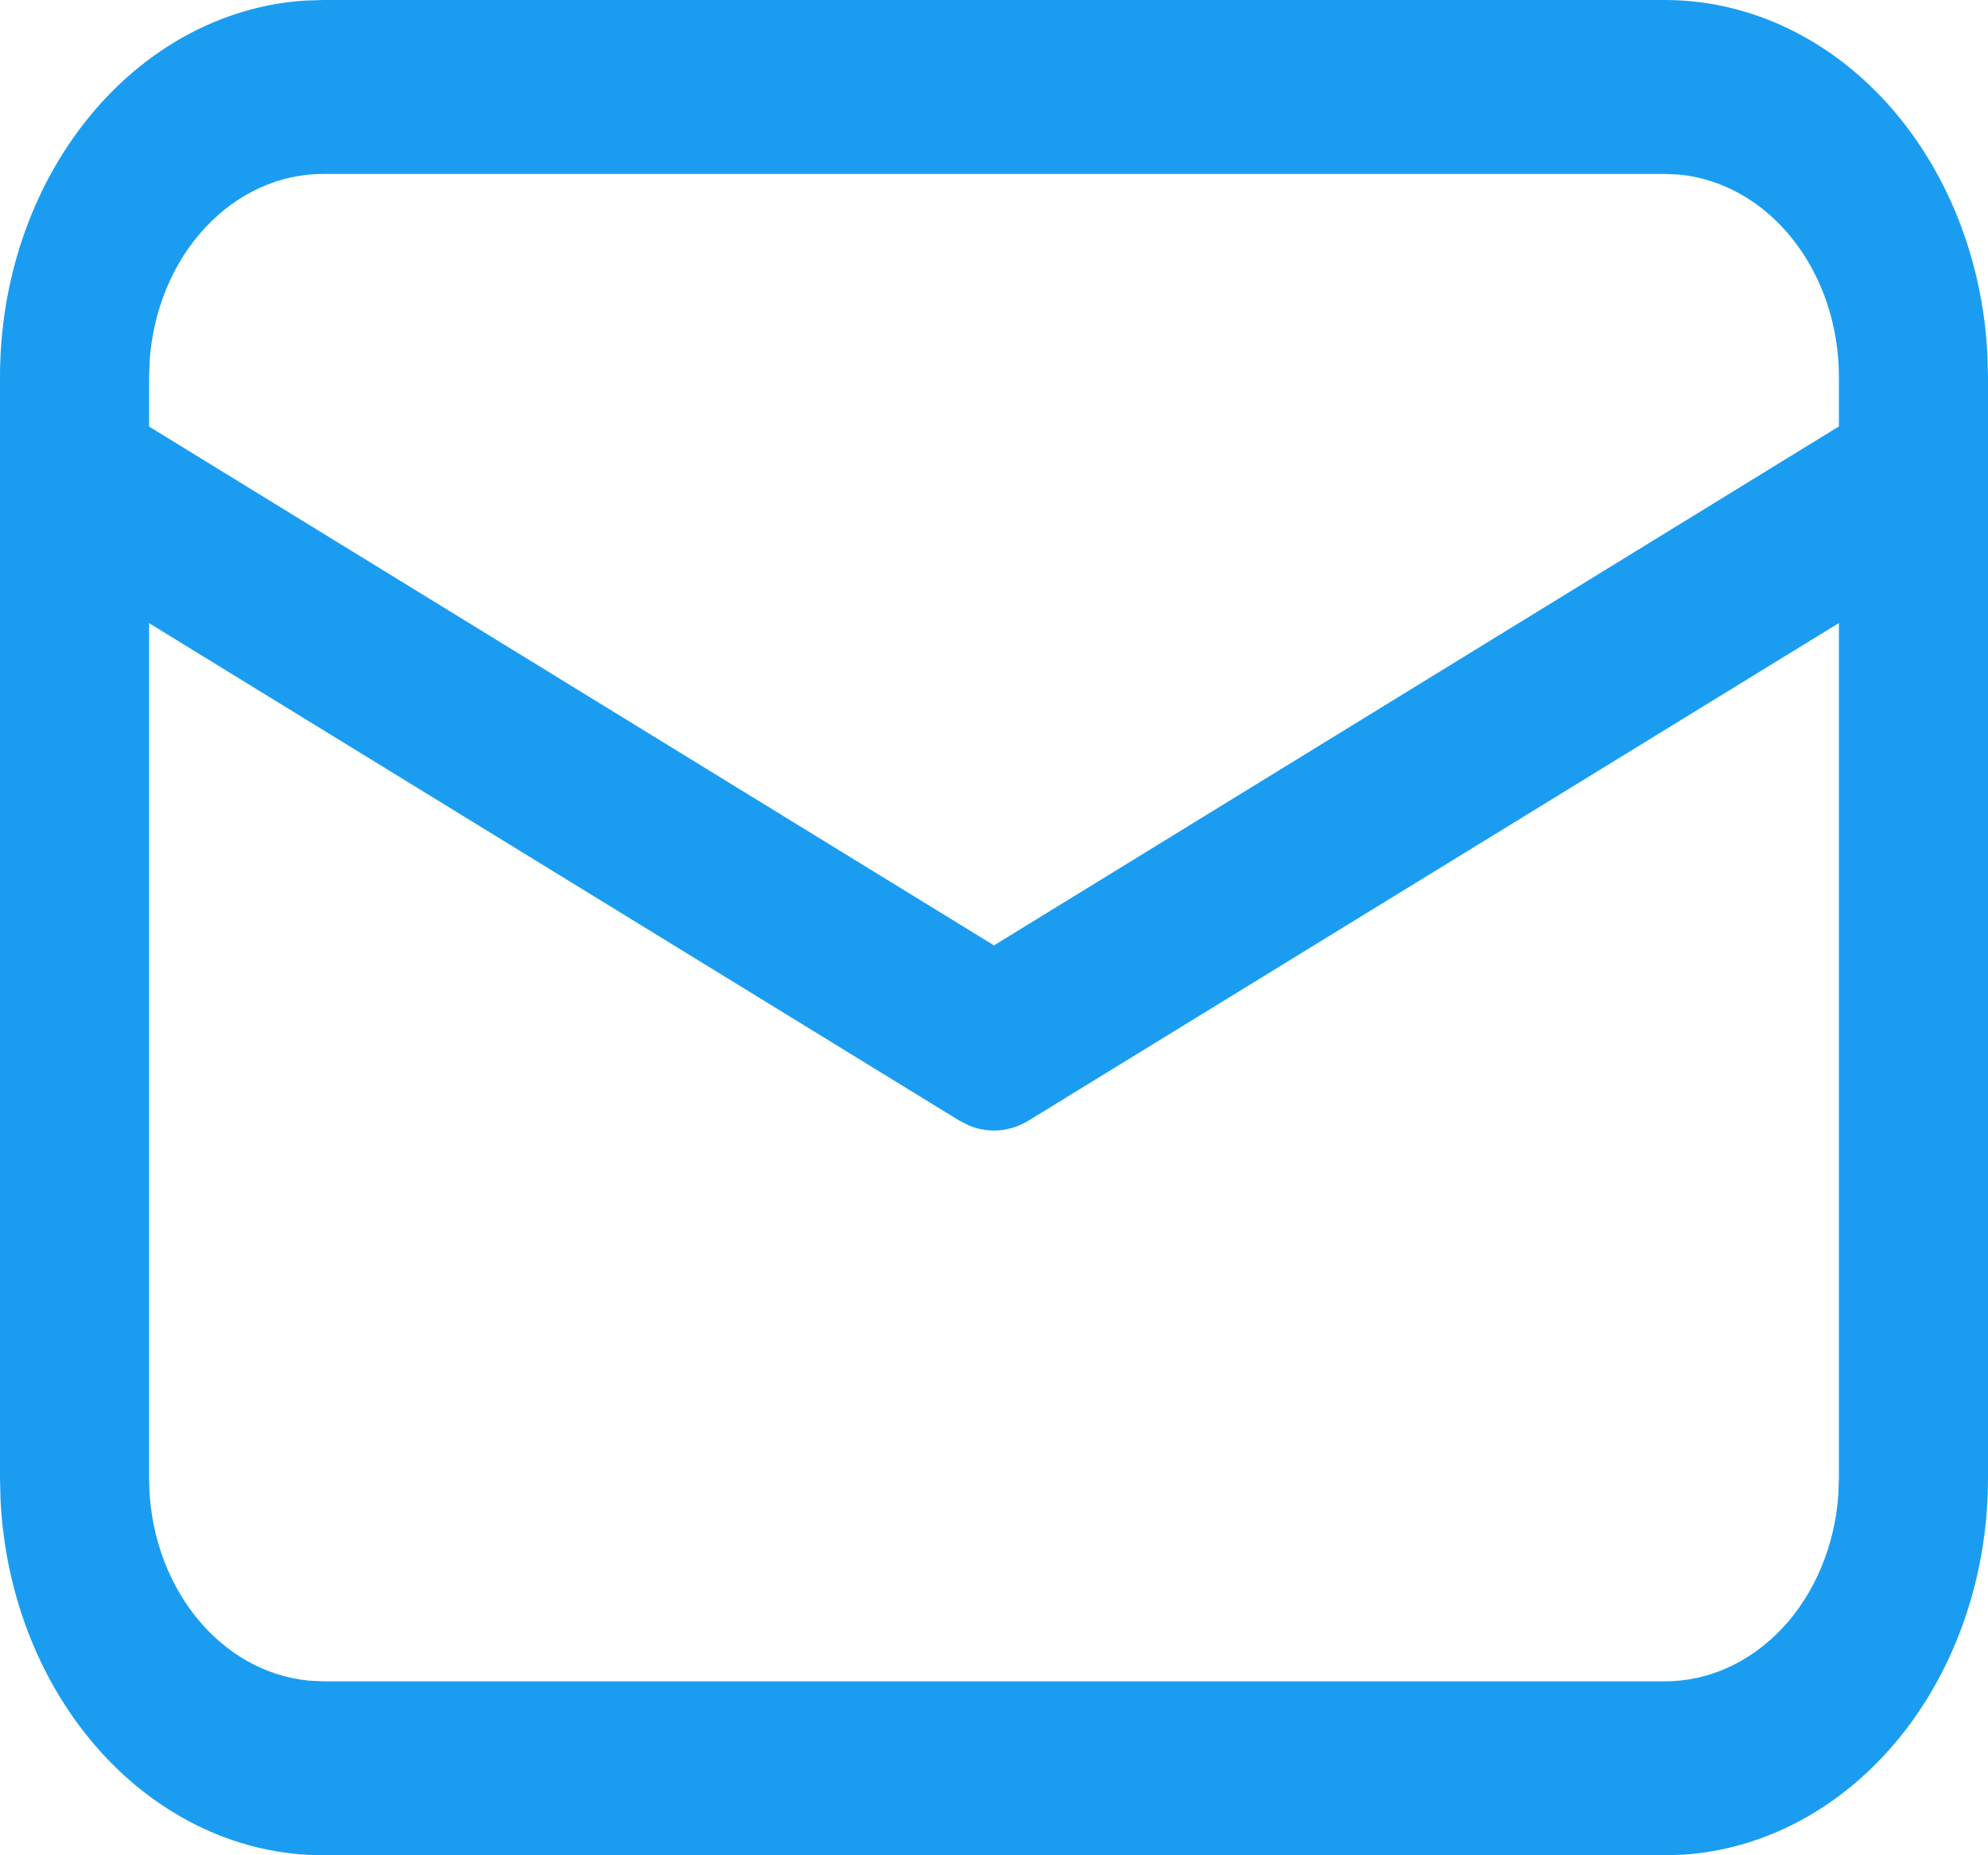 <svg width="30" height="28" viewBox="0 0 30 28" fill="none" xmlns="http://www.w3.org/2000/svg">
<path d="M4.875 1.22066e-08H25.125C26.37 -9.51068e-05 27.568 0.556 28.473 1.553C29.378 2.551 29.922 3.915 29.992 5.365L30 5.688V22.312C30 23.765 29.524 25.163 28.669 26.219C27.813 27.275 26.644 27.909 25.401 27.991L25.125 28H4.875C3.63 28 2.432 27.444 1.527 26.447C0.622 25.449 0.078 24.085 0.008 22.634L1.04628e-08 22.312V5.688C-8.15201e-05 4.235 0.476 2.837 1.332 1.781C2.187 0.725 3.356 0.091 4.599 0.009L4.875 1.22066e-08ZM27.75 9.403L15.525 16.91C15.387 16.995 15.235 17.046 15.079 17.059C14.924 17.072 14.768 17.047 14.62 16.985L14.476 16.912L2.25 9.405V22.312C2.25 23.081 2.498 23.822 2.944 24.387C3.39 24.952 4.002 25.301 4.659 25.364L4.875 25.375H25.125C25.784 25.375 26.419 25.086 26.904 24.565C27.388 24.044 27.687 23.329 27.741 22.563L27.75 22.312V9.403ZM25.125 2.625H4.875C4.216 2.625 3.582 2.914 3.097 3.435C2.612 3.955 2.313 4.67 2.259 5.436L2.25 5.688V6.438L15 14.268L27.75 6.436V5.688C27.75 4.919 27.502 4.178 27.055 3.613C26.609 3.047 25.996 2.698 25.34 2.635L25.125 2.625Z" fill="#1A9DF1"/>
</svg>
